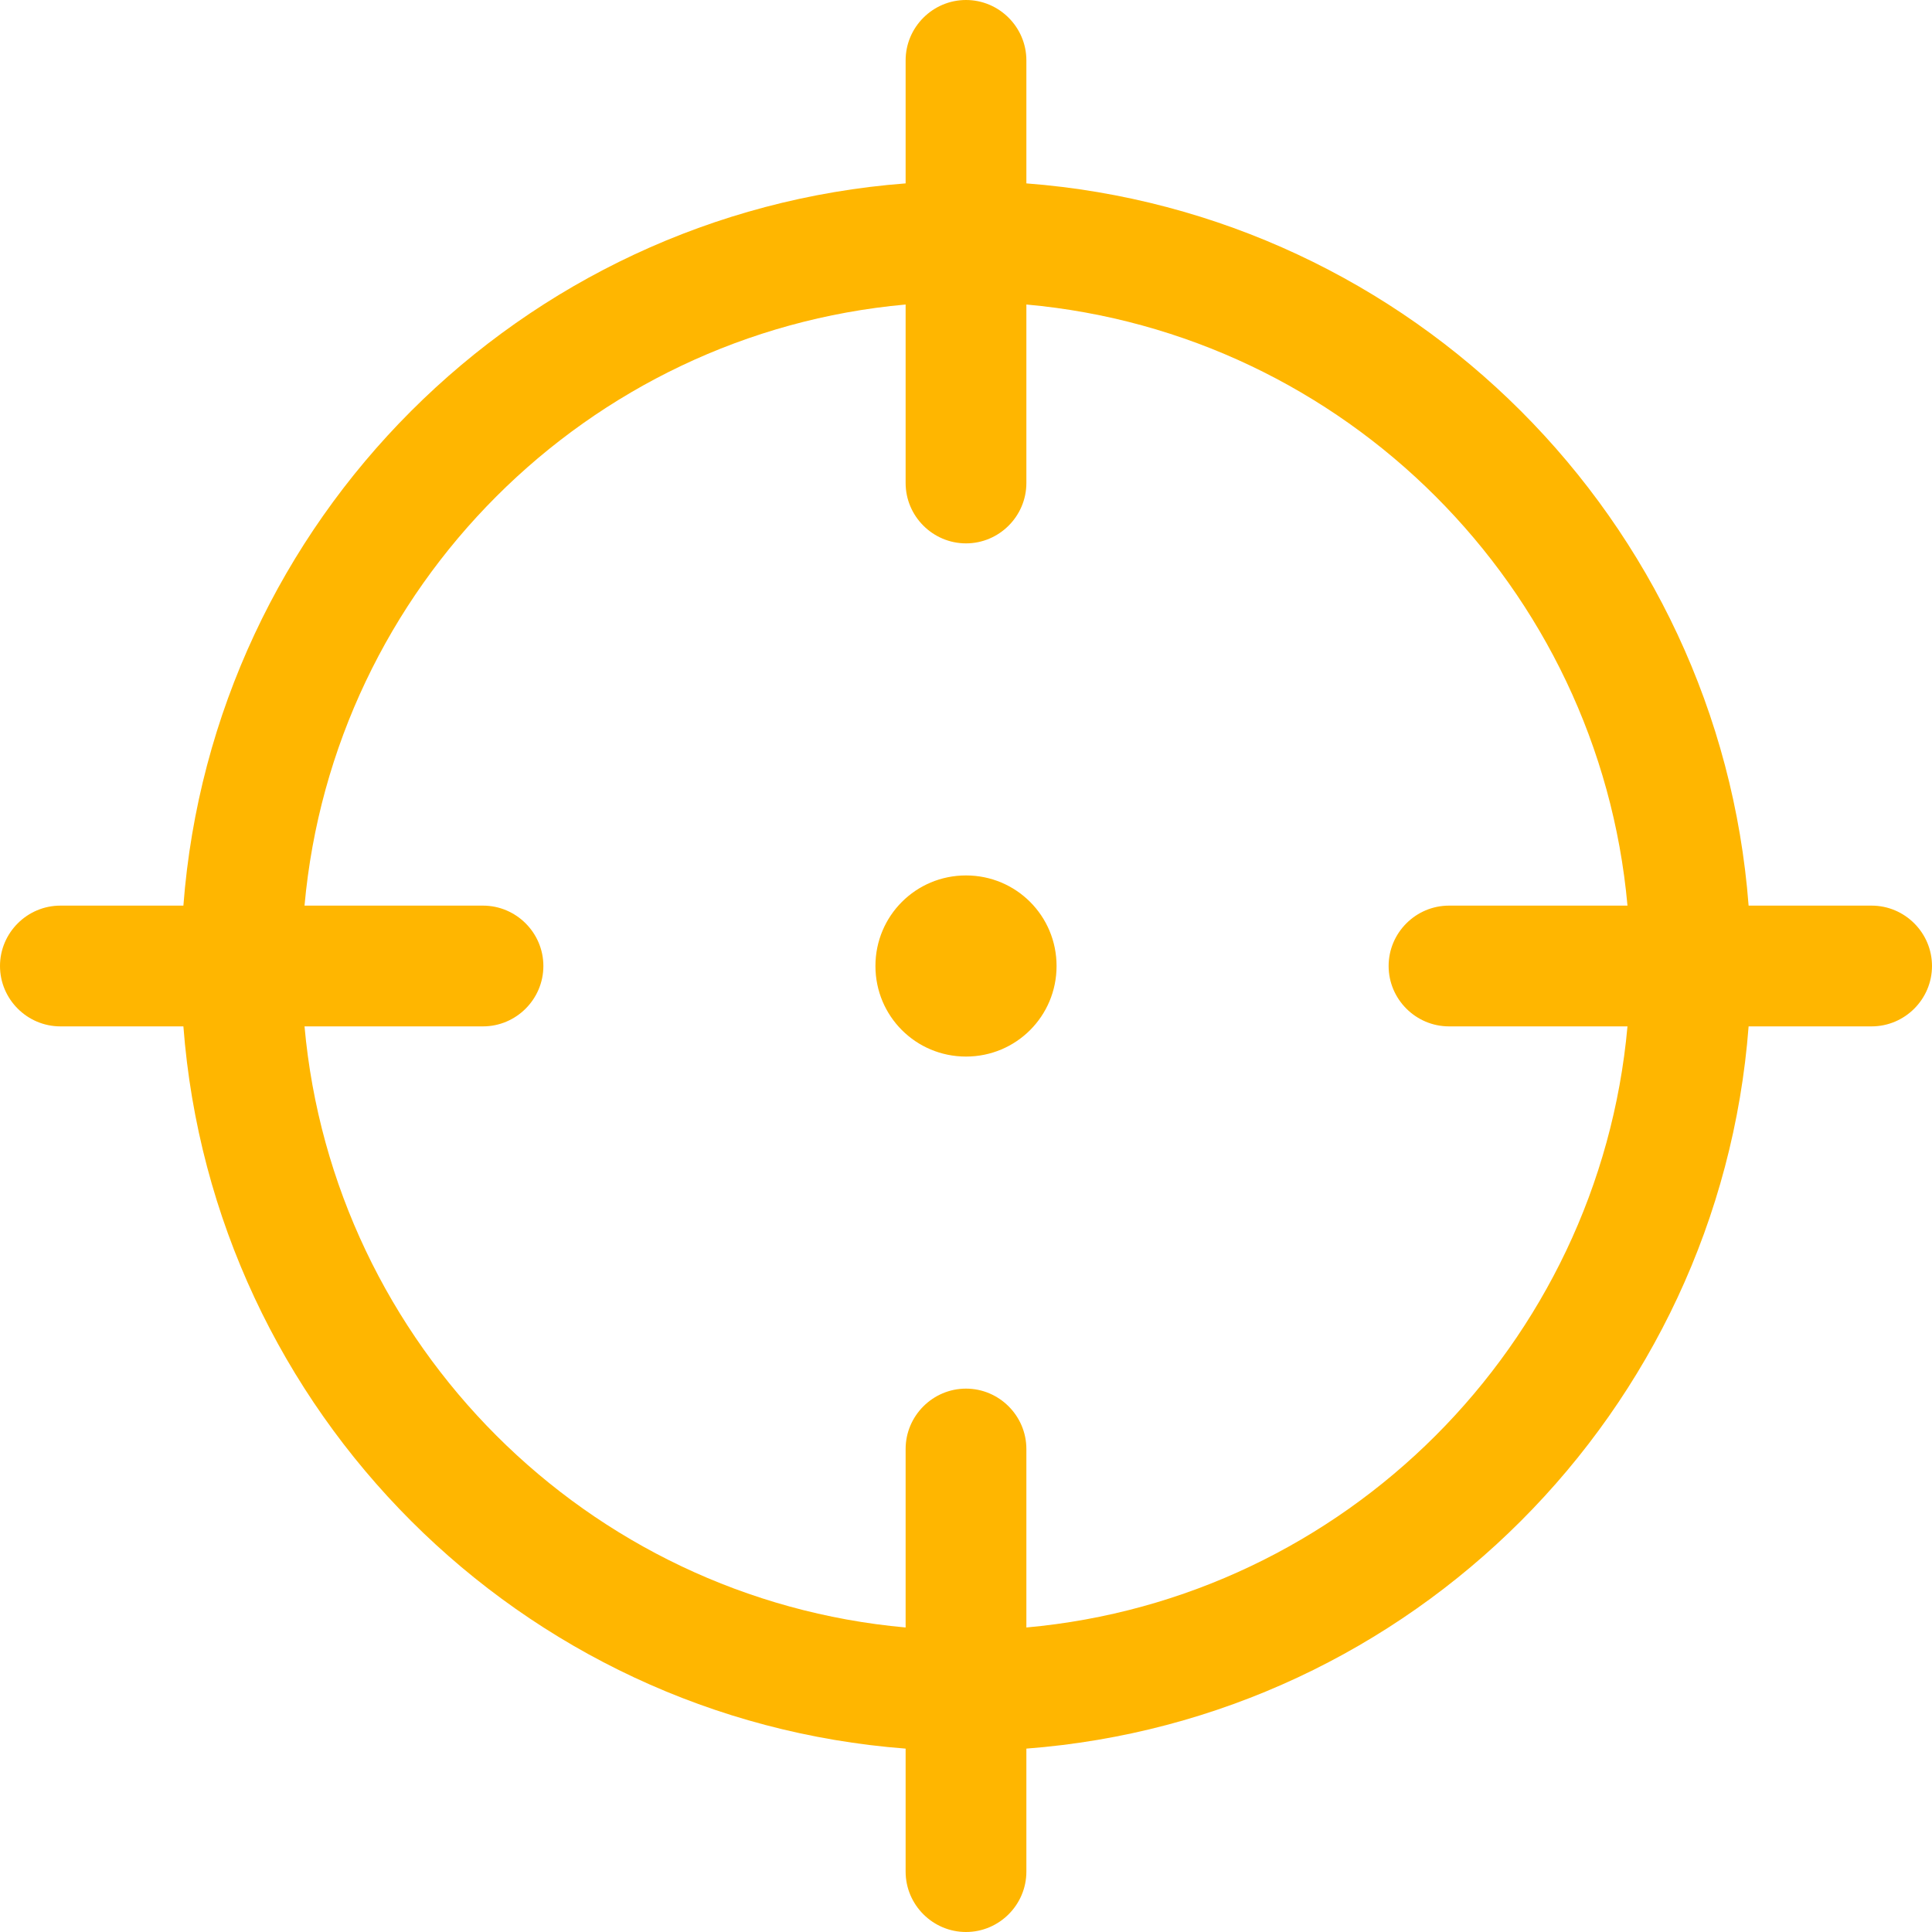 <?xml version="1.0" encoding="utf-8"?>
<!-- Generator: Adobe Illustrator 26.3.1, SVG Export Plug-In . SVG Version: 6.00 Build 0)  -->
<svg version="1.1" id="Lager_1" xmlns="http://www.w3.org/2000/svg" xmlns:xlink="http://www.w3.org/1999/xlink" x="0px" y="0px"
	 viewBox="0 0 512 512" style="enable-background:new 0 0 512 512;" xml:space="preserve">
<style type="text/css">
	.st0{fill:#FFB600;}
</style>
<path class="st0" d="M232,256c0-13.3,10.7-24,24-24c13.3,0,24,10.7,24,24s-10.7,24-24,24C242.7,280,232,269.3,232,256z M256,0
	c8.8,0,16,7.2,16,16v32.6c102.1,7.8,183.6,89.3,191.4,191.4H496c8.8,0,16,7.2,16,16s-7.2,16-16,16h-32.6
	c-7.8,102.1-89.3,183.6-191.4,191.4V496c0,8.8-7.2,16-16,16c-8.8,0-16-7.2-16-16v-32.6C137.9,455.6,56.4,374.1,48.6,272H16
	c-8.8,0-16-7.2-16-16s7.2-16,16-16h32.6C56.4,137.9,137.9,56.4,240,48.6V16C240,7.2,247.2,0,256,0L256,0z M240,431.3V384
	c0-8.8,7.2-16,16-16c8.8,0,16,7.2,16,16v47.3c84.4-7.6,151.7-74.9,159.3-159.3H384c-8.8,0-16-7.2-16-16s7.2-16,16-16h47.3
	C423.7,155.6,356.4,88.3,272,80.7V128c0,8.8-7.2,16-16,16c-8.8,0-16-7.2-16-16V80.7C155.6,88.3,88.3,155.6,80.7,240H128
	c8.8,0,16,7.2,16,16s-7.2,16-16,16H80.7C88.3,356.4,155.6,423.7,240,431.3z"/>
</svg>
